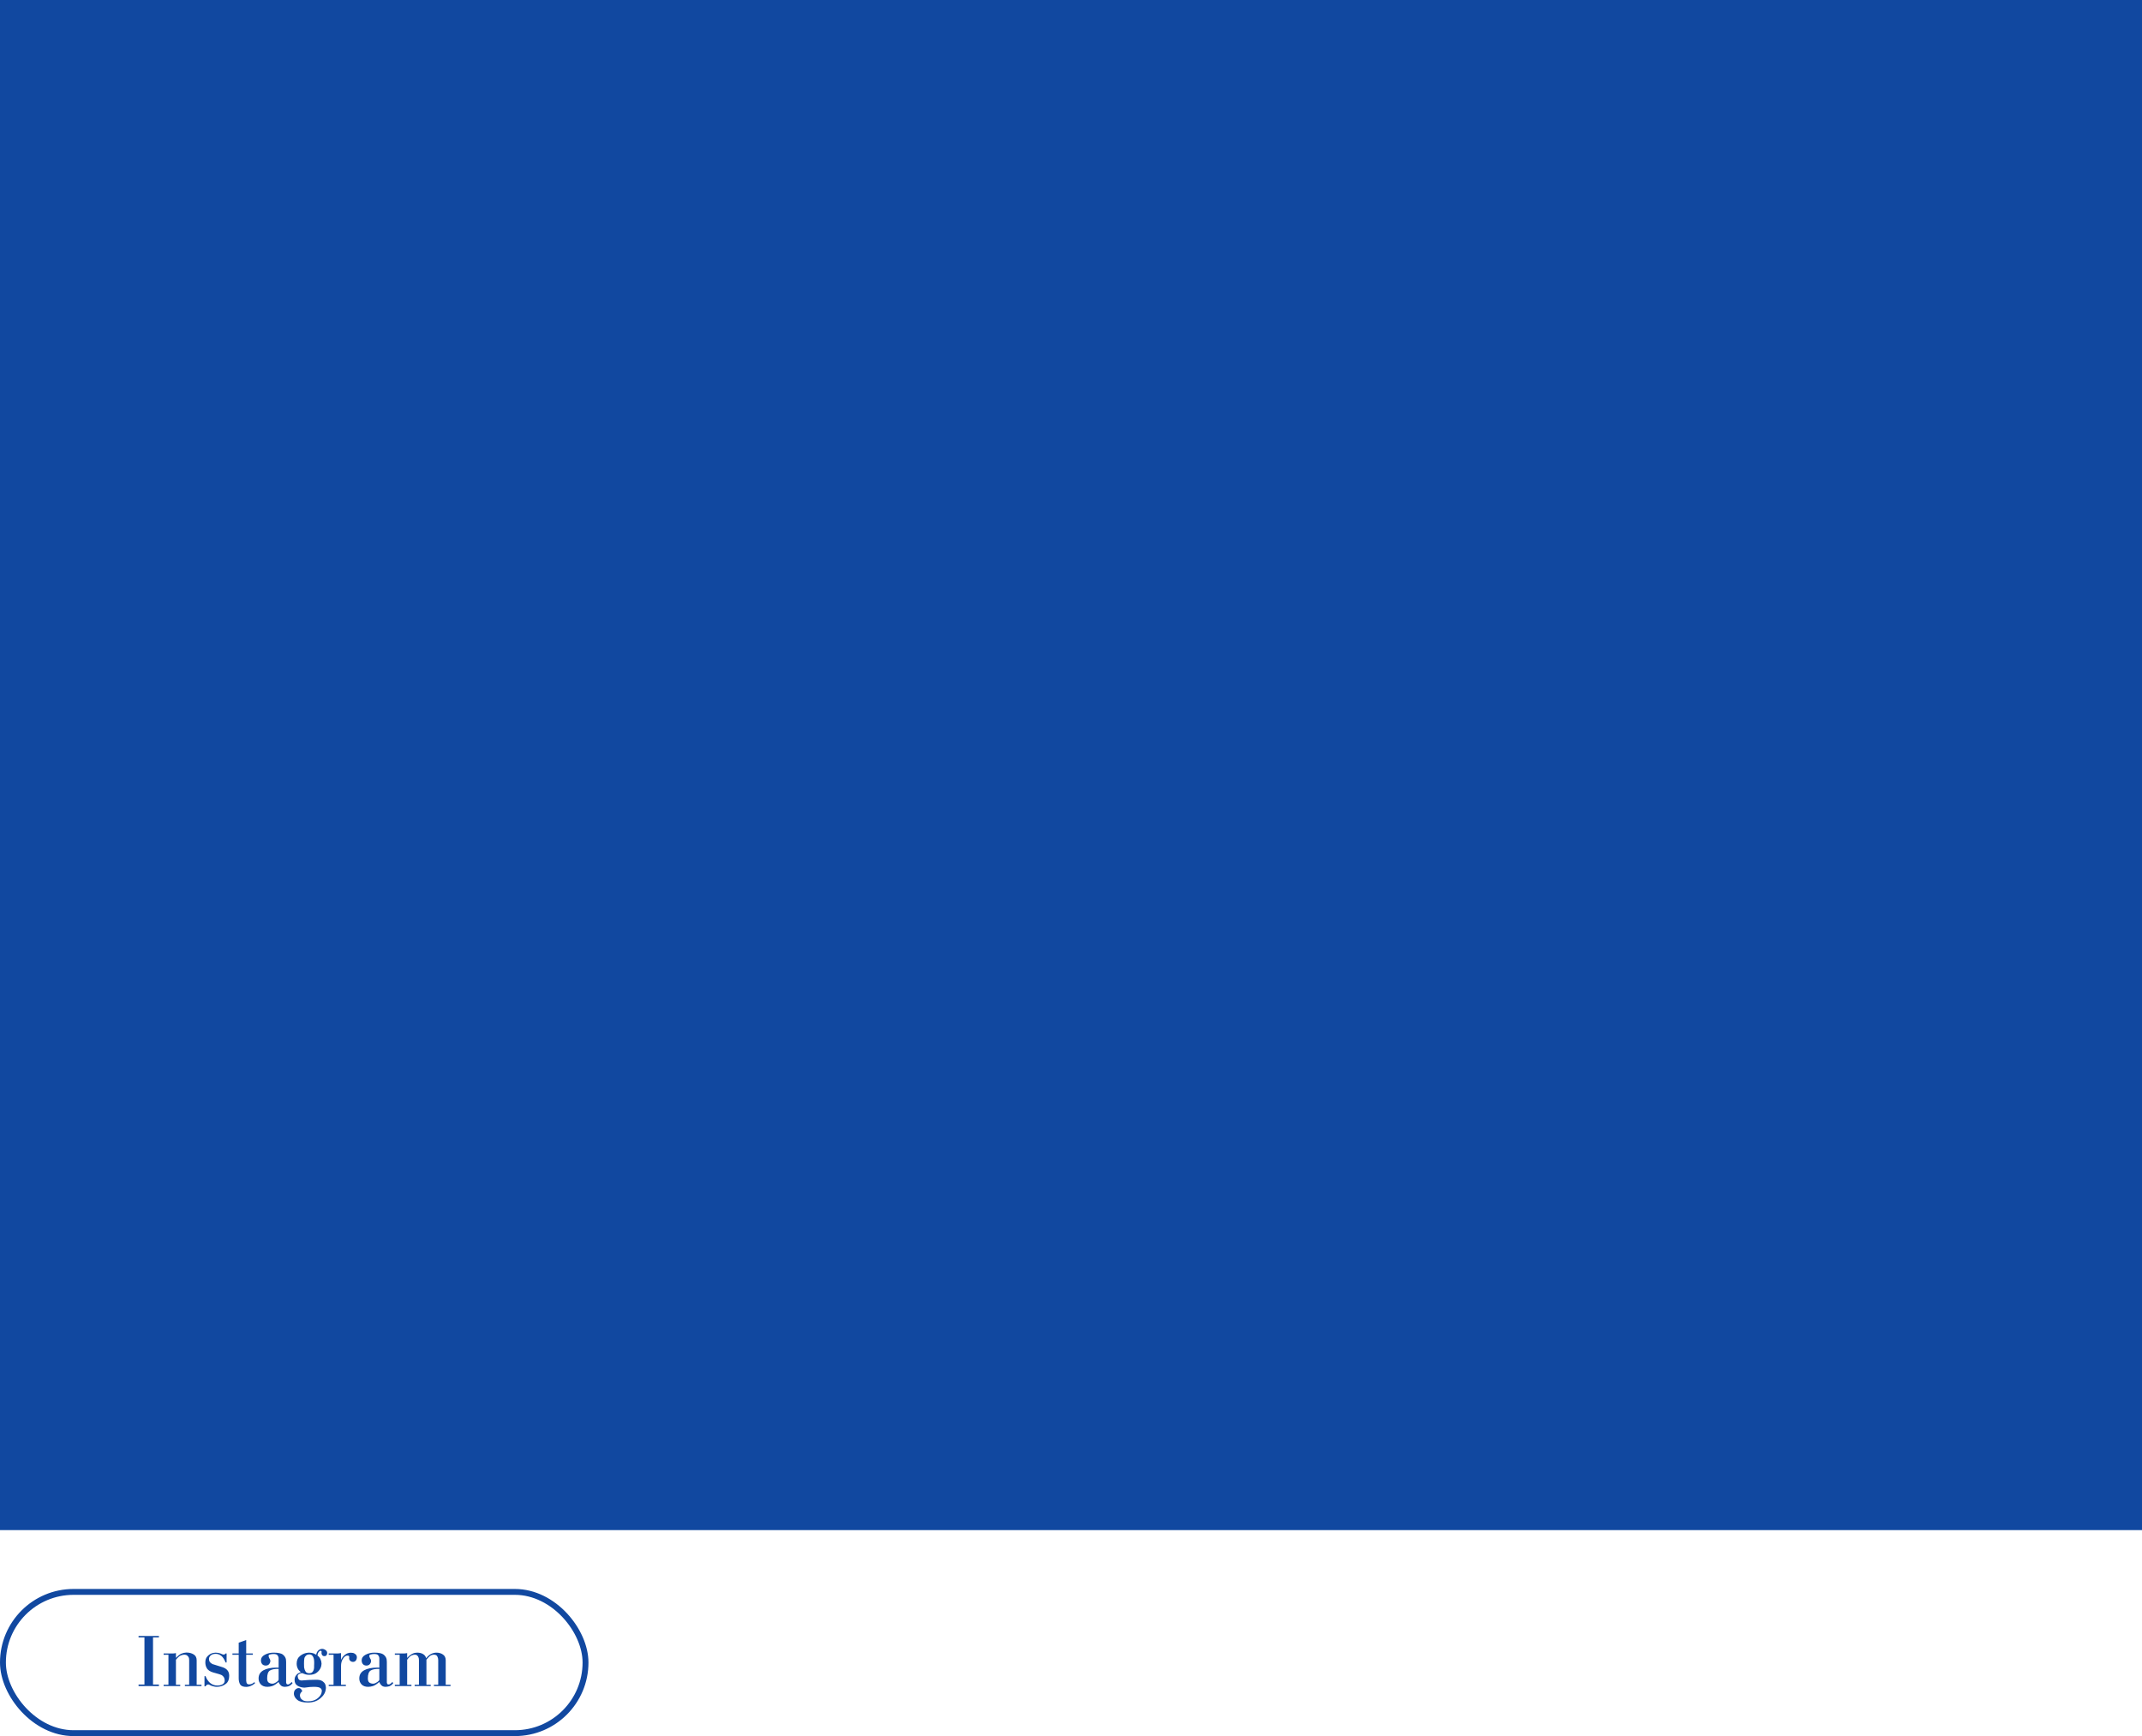 <?xml version="1.0" encoding="UTF-8"?> <svg xmlns="http://www.w3.org/2000/svg" width="364" height="295" viewBox="0 0 364 295" fill="none"><rect width="364" height="260" fill="#1148A0"></rect><rect x="0.5" y="270.5" width="99" height="24" rx="12" stroke="#1148A0"></rect><path d="M24.547 286.24V278.232H23.546V277.985H27.004V278.232H26.003V286.24H27.004V286.5H23.546V286.24H24.547ZM28.624 281.183H27.805V280.962H29.105C29.122 280.962 29.14 280.962 29.157 280.962C29.174 280.962 29.192 280.962 29.209 280.962C29.235 280.962 29.261 280.962 29.287 280.962C29.313 280.962 29.335 280.962 29.352 280.962C29.421 280.962 29.491 280.958 29.56 280.949C29.638 280.94 29.751 280.923 29.898 280.897V281.716C30.253 281.343 30.565 281.101 30.834 280.988C31.111 280.875 31.38 280.815 31.64 280.806C31.657 280.806 31.67 280.806 31.679 280.806C31.696 280.806 31.714 280.806 31.731 280.806C32.164 280.806 32.554 280.91 32.901 281.118C33.248 281.326 33.421 281.66 33.421 282.119V286.279H34.24V286.5H31.419V286.279H32.147V282.119C32.147 282.119 32.147 282.115 32.147 282.106C32.147 282.071 32.143 282.011 32.134 281.924C32.134 281.837 32.117 281.751 32.082 281.664C32.03 281.534 31.943 281.421 31.822 281.326C31.709 281.222 31.536 281.17 31.302 281.17C31.111 281.17 30.908 281.218 30.691 281.313C30.474 281.408 30.21 281.647 29.898 282.028V286.279H30.626V286.5H27.805V286.279H28.624V281.183ZM34.75 286.552V284.81H34.932C35.088 285.261 35.339 285.642 35.686 285.954C36.041 286.257 36.457 286.409 36.934 286.409C37.281 286.409 37.575 286.34 37.818 286.201C38.06 286.054 38.182 285.854 38.182 285.603C38.182 285.534 38.178 285.46 38.169 285.382C38.16 285.295 38.139 285.209 38.104 285.122C38.06 285.001 37.974 284.884 37.844 284.771C37.722 284.65 37.532 284.554 37.272 284.485L36.219 284.186C35.725 284.039 35.378 283.818 35.179 283.523C34.988 283.22 34.893 282.873 34.893 282.483C34.893 282.05 35.001 281.716 35.218 281.482C35.434 281.239 35.673 281.066 35.933 280.962C36.054 280.91 36.175 280.875 36.297 280.858C36.427 280.832 36.539 280.819 36.635 280.819C36.8 280.819 36.947 280.832 37.077 280.858C37.215 280.884 37.333 280.914 37.428 280.949C37.48 280.966 37.523 280.984 37.558 281.001C37.593 281.018 37.623 281.031 37.649 281.04C37.666 281.049 37.679 281.057 37.688 281.066C37.705 281.066 37.722 281.07 37.74 281.079C37.766 281.088 37.788 281.096 37.805 281.105C37.831 281.114 37.857 281.122 37.883 281.131C37.9 281.131 37.917 281.135 37.935 281.144C37.961 281.144 37.983 281.144 38 281.144C38.069 281.144 38.126 281.135 38.169 281.118C38.212 281.092 38.247 281.066 38.273 281.04C38.29 281.023 38.303 281.01 38.312 281.001C38.321 280.984 38.329 280.971 38.338 280.962H38.507V282.496H38.338C38.121 281.95 37.87 281.569 37.584 281.352C37.298 281.135 36.995 281.027 36.674 281.027C36.292 281.027 36.007 281.114 35.816 281.287C35.625 281.46 35.526 281.651 35.517 281.859C35.517 281.868 35.517 281.876 35.517 281.885C35.517 281.885 35.517 281.889 35.517 281.898C35.517 282.106 35.565 282.275 35.66 282.405C35.755 282.526 35.859 282.617 35.972 282.678C36.024 282.713 36.072 282.743 36.115 282.769C36.167 282.786 36.215 282.799 36.258 282.808L37.792 283.289C38.156 283.402 38.438 283.575 38.637 283.809C38.845 284.043 38.949 284.359 38.949 284.758C38.949 285.356 38.776 285.798 38.429 286.084C38.082 286.361 37.705 286.53 37.298 286.591C37.22 286.608 37.142 286.617 37.064 286.617C36.986 286.626 36.908 286.63 36.83 286.63C36.639 286.63 36.47 286.608 36.323 286.565C36.175 286.53 36.041 286.491 35.92 286.448C35.807 286.396 35.716 286.353 35.647 286.318C35.586 286.275 35.526 286.249 35.465 286.24C35.456 286.231 35.443 286.227 35.426 286.227C35.417 286.227 35.408 286.227 35.4 286.227C35.374 286.227 35.343 286.231 35.309 286.24C35.283 286.24 35.257 286.244 35.231 286.253C35.17 286.279 35.114 286.318 35.062 286.37C35.01 286.413 34.967 286.47 34.932 286.539L34.75 286.552ZM39.497 280.962H40.563V279.129L41.837 278.674V280.962H42.968V281.183H41.837V285.46C41.837 285.469 41.837 285.477 41.837 285.486C41.837 285.495 41.837 285.503 41.837 285.512C41.837 285.521 41.837 285.538 41.837 285.564C41.837 285.59 41.842 285.629 41.85 285.681C41.868 285.872 41.907 286.002 41.967 286.071C42.037 286.14 42.11 286.184 42.188 286.201C42.214 286.21 42.24 286.214 42.266 286.214C42.301 286.214 42.331 286.214 42.357 286.214C42.366 286.214 42.37 286.214 42.37 286.214C42.379 286.214 42.383 286.214 42.383 286.214C42.444 286.214 42.548 286.197 42.695 286.162C42.843 286.119 43.02 286.01 43.228 285.837L43.358 285.993C43.22 286.123 43.068 286.236 42.903 286.331C42.739 286.426 42.574 286.5 42.409 286.552C42.314 286.578 42.219 286.6 42.123 286.617C42.037 286.634 41.95 286.643 41.863 286.643C41.335 286.643 40.984 286.504 40.81 286.227C40.646 285.95 40.563 285.599 40.563 285.174V281.183H39.497V280.962ZM49.545 285.811L49.727 285.98C49.666 286.067 49.602 286.145 49.532 286.214C49.463 286.283 49.394 286.34 49.324 286.383C49.142 286.504 48.965 286.574 48.791 286.591C48.627 286.617 48.505 286.63 48.427 286.63C48.158 286.63 47.946 286.569 47.79 286.448C47.643 286.327 47.53 286.192 47.452 286.045C47.426 286.002 47.404 285.963 47.387 285.928C47.37 285.885 47.357 285.841 47.348 285.798C46.923 286.171 46.559 286.405 46.256 286.5C45.962 286.587 45.693 286.63 45.45 286.63C44.965 286.63 44.592 286.496 44.332 286.227C44.072 285.95 43.942 285.612 43.942 285.213C43.942 284.589 44.215 284.125 44.761 283.822C45.316 283.519 46.035 283.367 46.919 283.367C46.989 283.367 47.058 283.367 47.127 283.367C47.205 283.367 47.279 283.371 47.348 283.38V281.924C47.348 281.881 47.348 281.837 47.348 281.794C47.348 281.742 47.344 281.694 47.335 281.651C47.309 281.495 47.24 281.356 47.127 281.235C47.014 281.114 46.798 281.053 46.477 281.053C46.269 281.053 46.078 281.079 45.905 281.131C45.732 281.174 45.645 281.244 45.645 281.339C45.645 281.365 45.645 281.395 45.645 281.43C45.654 281.456 45.663 281.482 45.671 281.508C45.68 281.543 45.688 281.577 45.697 281.612C45.706 281.638 45.719 281.664 45.736 281.69C45.745 281.707 45.749 281.725 45.749 281.742C45.758 281.751 45.767 281.764 45.775 281.781C45.784 281.798 45.792 281.816 45.801 281.833C45.81 281.85 45.823 281.868 45.84 281.885C45.866 281.928 45.888 281.976 45.905 282.028C45.931 282.08 45.944 282.141 45.944 282.21C45.944 282.418 45.875 282.604 45.736 282.769C45.606 282.934 45.411 283.016 45.151 283.016C44.908 283.016 44.714 282.938 44.566 282.782C44.419 282.617 44.345 282.396 44.345 282.119C44.345 281.729 44.562 281.417 44.995 281.183C45.437 280.94 45.935 280.819 46.49 280.819C47.279 280.819 47.812 280.936 48.089 281.17C48.367 281.404 48.531 281.66 48.583 281.937C48.6 282.024 48.609 282.106 48.609 282.184C48.618 282.262 48.622 282.34 48.622 282.418V285.798C48.622 285.824 48.622 285.854 48.622 285.889C48.622 285.915 48.627 285.945 48.635 285.98C48.653 286.041 48.678 286.097 48.713 286.149C48.757 286.201 48.826 286.227 48.921 286.227C48.956 286.227 48.99 286.223 49.025 286.214C49.06 286.205 49.094 286.192 49.129 286.175C49.181 286.149 49.233 286.114 49.285 286.071C49.346 286.028 49.398 285.984 49.441 285.941C49.459 285.915 49.476 285.893 49.493 285.876C49.519 285.85 49.536 285.828 49.545 285.811ZM47.348 285.395V283.588C46.681 283.571 46.187 283.662 45.866 283.861C45.554 284.06 45.398 284.507 45.398 285.2C45.398 285.555 45.489 285.794 45.671 285.915C45.862 286.036 46.07 286.097 46.295 286.097C46.356 286.097 46.425 286.088 46.503 286.071C46.581 286.045 46.659 286.01 46.737 285.967C46.833 285.924 46.923 285.872 47.01 285.811C47.105 285.742 47.184 285.677 47.244 285.616C47.279 285.573 47.305 285.534 47.322 285.499C47.34 285.464 47.348 285.43 47.348 285.395ZM51.362 287.371C51.214 287.501 51.11 287.627 51.05 287.748C50.998 287.869 50.972 287.973 50.972 288.06C50.972 288.112 50.976 288.177 50.985 288.255C51.002 288.342 51.032 288.433 51.076 288.528C51.145 288.667 51.275 288.792 51.466 288.905C51.656 289.026 51.942 289.087 52.324 289.087C52.974 289.087 53.489 288.944 53.871 288.658C54.252 288.381 54.499 288.077 54.612 287.748C54.638 287.67 54.655 287.592 54.664 287.514C54.681 287.445 54.69 287.375 54.69 287.306C54.69 287.115 54.599 286.955 54.417 286.825C54.235 286.695 53.875 286.63 53.338 286.63C53.147 286.63 52.926 286.639 52.675 286.656C52.423 286.682 52.142 286.717 51.83 286.76C51.786 286.76 51.743 286.76 51.7 286.76C51.665 286.76 51.626 286.76 51.583 286.76C51.201 286.734 50.85 286.621 50.53 286.422C50.218 286.214 50.062 285.898 50.062 285.473C50.062 285.196 50.118 284.97 50.231 284.797C50.343 284.624 50.469 284.485 50.608 284.381C50.729 284.303 50.837 284.247 50.933 284.212C51.037 284.169 51.106 284.143 51.141 284.134C50.915 283.987 50.738 283.787 50.608 283.536C50.478 283.276 50.413 282.994 50.413 282.691C50.413 282.119 50.612 281.677 51.011 281.365C51.418 281.044 51.86 280.867 52.337 280.832C52.371 280.823 52.406 280.819 52.441 280.819C52.475 280.819 52.51 280.819 52.545 280.819C52.675 280.819 52.809 280.832 52.948 280.858C53.095 280.884 53.242 280.927 53.39 280.988C53.45 281.014 53.507 281.044 53.559 281.079C53.619 281.105 53.68 281.135 53.741 281.17C53.775 280.884 53.888 280.65 54.079 280.468C54.278 280.277 54.499 280.182 54.742 280.182C54.75 280.182 54.759 280.182 54.768 280.182C54.785 280.182 54.798 280.182 54.807 280.182C55.006 280.199 55.188 280.273 55.353 280.403C55.517 280.524 55.6 280.689 55.6 280.897C55.6 280.914 55.595 280.949 55.587 281.001C55.587 281.044 55.574 281.092 55.548 281.144C55.522 281.213 55.474 281.278 55.405 281.339C55.344 281.391 55.253 281.417 55.132 281.417C54.984 281.417 54.876 281.382 54.807 281.313C54.737 281.235 54.69 281.153 54.664 281.066C54.655 281.023 54.646 280.984 54.638 280.949C54.638 280.906 54.638 280.867 54.638 280.832C54.638 280.815 54.638 280.802 54.638 280.793C54.638 280.776 54.642 280.758 54.651 280.741C54.651 280.732 54.651 280.719 54.651 280.702C54.651 280.685 54.651 280.672 54.651 280.663C54.651 280.62 54.638 280.585 54.612 280.559C54.594 280.533 54.573 280.516 54.547 280.507C54.529 280.498 54.516 280.494 54.508 280.494C54.499 280.494 54.49 280.494 54.482 280.494C54.456 280.494 54.425 280.503 54.391 280.52C54.356 280.529 54.321 280.55 54.287 280.585C54.209 280.637 54.135 280.728 54.066 280.858C54.005 280.979 53.966 281.131 53.949 281.313C54.157 281.452 54.321 281.647 54.443 281.898C54.564 282.141 54.629 282.392 54.638 282.652C54.638 282.669 54.638 282.687 54.638 282.704C54.638 282.713 54.638 282.721 54.638 282.73C54.638 282.825 54.625 282.929 54.599 283.042C54.581 283.155 54.547 283.267 54.495 283.38C54.373 283.683 54.157 283.961 53.845 284.212C53.533 284.463 53.104 284.589 52.558 284.589C52.315 284.589 52.098 284.563 51.908 284.511C51.717 284.45 51.557 284.39 51.427 284.329C51.418 284.32 51.405 284.316 51.388 284.316C51.379 284.307 51.37 284.299 51.362 284.29C51.119 284.316 50.928 284.377 50.79 284.472C50.66 284.559 50.595 284.663 50.595 284.784C50.595 284.81 50.595 284.836 50.595 284.862C50.595 284.879 50.599 284.901 50.608 284.927C50.616 285.083 50.668 285.226 50.764 285.356C50.859 285.486 51.032 285.551 51.284 285.551C51.292 285.551 51.301 285.551 51.31 285.551C51.327 285.551 51.34 285.547 51.349 285.538C51.366 285.538 51.379 285.538 51.388 285.538C51.405 285.538 51.418 285.538 51.427 285.538C51.609 285.521 51.786 285.508 51.96 285.499C52.142 285.482 52.324 285.469 52.506 285.46C52.688 285.46 52.865 285.456 53.039 285.447C53.221 285.438 53.403 285.434 53.585 285.434C53.611 285.434 53.637 285.434 53.663 285.434C53.697 285.434 53.732 285.434 53.767 285.434C53.801 285.434 53.832 285.434 53.858 285.434C53.892 285.434 53.923 285.434 53.949 285.434C54.009 285.434 54.1 285.443 54.222 285.46C54.352 285.477 54.486 285.516 54.625 285.577C54.798 285.655 54.958 285.776 55.106 285.941C55.253 286.106 55.34 286.335 55.366 286.63C55.374 286.665 55.379 286.695 55.379 286.721C55.379 286.756 55.379 286.79 55.379 286.825C55.379 286.842 55.379 286.855 55.379 286.864C55.379 286.881 55.379 286.899 55.379 286.916C55.37 286.925 55.366 286.938 55.366 286.955C55.366 286.972 55.366 286.985 55.366 286.994C55.305 287.601 54.993 288.134 54.43 288.593C53.875 289.061 53.173 289.295 52.324 289.295C51.492 289.295 50.894 289.148 50.53 288.853C50.174 288.558 49.979 288.233 49.945 287.878C49.945 287.861 49.945 287.843 49.945 287.826C49.945 287.809 49.945 287.791 49.945 287.774C49.945 287.479 50.031 287.25 50.205 287.085C50.378 286.92 50.569 286.838 50.777 286.838C50.907 286.838 51.024 286.886 51.128 286.981C51.24 287.085 51.318 287.211 51.362 287.358V287.371ZM53.377 283.276C53.377 283.181 53.377 283.09 53.377 283.003C53.385 282.908 53.39 282.812 53.39 282.717C53.39 282.63 53.39 282.539 53.39 282.444C53.39 282.349 53.385 282.258 53.377 282.171C53.359 281.894 53.286 281.651 53.156 281.443C53.026 281.226 52.826 281.118 52.558 281.118C52.506 281.118 52.445 281.127 52.376 281.144C52.315 281.153 52.25 281.17 52.181 281.196C52.059 281.257 51.947 281.361 51.843 281.508C51.739 281.655 51.682 281.876 51.674 282.171C51.665 282.336 51.661 282.505 51.661 282.678C51.661 282.843 51.665 283.012 51.674 283.185C51.674 283.228 51.674 283.272 51.674 283.315C51.682 283.35 51.691 283.389 51.7 283.432C51.734 283.649 51.812 283.852 51.934 284.043C52.055 284.225 52.259 284.316 52.545 284.316C52.787 284.316 52.965 284.255 53.078 284.134C53.19 284.013 53.268 283.878 53.312 283.731C53.338 283.644 53.355 283.562 53.364 283.484C53.372 283.406 53.377 283.337 53.377 283.276ZM55.862 286.279H56.681V281.183H55.862V280.962H57.162C57.214 280.962 57.257 280.962 57.292 280.962C57.335 280.962 57.378 280.962 57.422 280.962C57.491 280.953 57.565 280.945 57.643 280.936C57.721 280.927 57.825 280.914 57.955 280.897V282.054C58.102 281.707 58.323 281.417 58.618 281.183C58.912 280.949 59.246 280.832 59.619 280.832C59.896 280.832 60.104 280.88 60.243 280.975C60.39 281.062 60.498 281.161 60.568 281.274C60.594 281.326 60.611 281.378 60.62 281.43C60.637 281.482 60.646 281.53 60.646 281.573C60.646 281.816 60.585 282.015 60.464 282.171C60.342 282.318 60.186 282.392 59.996 282.392C59.814 282.392 59.658 282.336 59.528 282.223C59.398 282.102 59.333 281.954 59.333 281.781C59.333 281.764 59.333 281.746 59.333 281.729C59.333 281.712 59.337 281.694 59.346 281.677C59.346 281.66 59.346 281.642 59.346 281.625C59.346 281.608 59.346 281.59 59.346 281.573C59.346 281.46 59.315 281.391 59.255 281.365C59.203 281.339 59.125 281.326 59.021 281.326C59.003 281.326 58.982 281.33 58.956 281.339C58.93 281.339 58.908 281.339 58.891 281.339C58.657 281.4 58.44 281.595 58.241 281.924C58.05 282.245 57.955 282.626 57.955 283.068V286.279H58.774V286.5H55.862V286.279ZM66.659 285.811L66.841 285.98C66.78 286.067 66.715 286.145 66.645 286.214C66.576 286.283 66.507 286.34 66.438 286.383C66.255 286.504 66.078 286.574 65.904 286.591C65.74 286.617 65.618 286.63 65.54 286.63C65.272 286.63 65.059 286.569 64.903 286.448C64.756 286.327 64.644 286.192 64.566 286.045C64.54 286.002 64.518 285.963 64.501 285.928C64.483 285.885 64.47 285.841 64.462 285.798C64.037 286.171 63.673 286.405 63.37 286.5C63.075 286.587 62.806 286.63 62.563 286.63C62.078 286.63 61.706 286.496 61.446 286.227C61.185 285.95 61.056 285.612 61.056 285.213C61.056 284.589 61.328 284.125 61.874 283.822C62.429 283.519 63.148 283.367 64.032 283.367C64.102 283.367 64.171 283.367 64.24 283.367C64.319 283.367 64.392 283.371 64.462 283.38V281.924C64.462 281.881 64.462 281.837 64.462 281.794C64.462 281.742 64.457 281.694 64.448 281.651C64.422 281.495 64.353 281.356 64.24 281.235C64.128 281.114 63.911 281.053 63.59 281.053C63.383 281.053 63.192 281.079 63.019 281.131C62.845 281.174 62.758 281.244 62.758 281.339C62.758 281.365 62.758 281.395 62.758 281.43C62.767 281.456 62.776 281.482 62.785 281.508C62.793 281.543 62.802 281.577 62.81 281.612C62.819 281.638 62.832 281.664 62.849 281.69C62.858 281.707 62.862 281.725 62.862 281.742C62.871 281.751 62.88 281.764 62.889 281.781C62.897 281.798 62.906 281.816 62.914 281.833C62.923 281.85 62.936 281.868 62.953 281.885C62.98 281.928 63.001 281.976 63.019 282.028C63.044 282.08 63.057 282.141 63.057 282.21C63.057 282.418 62.988 282.604 62.849 282.769C62.719 282.934 62.525 283.016 62.264 283.016C62.022 283.016 61.827 282.938 61.679 282.782C61.532 282.617 61.459 282.396 61.459 282.119C61.459 281.729 61.675 281.417 62.108 281.183C62.55 280.94 63.049 280.819 63.603 280.819C64.392 280.819 64.925 280.936 65.203 281.17C65.48 281.404 65.644 281.66 65.697 281.937C65.714 282.024 65.722 282.106 65.722 282.184C65.731 282.262 65.736 282.34 65.736 282.418V285.798C65.736 285.824 65.736 285.854 65.736 285.889C65.736 285.915 65.74 285.945 65.749 285.98C65.766 286.041 65.792 286.097 65.826 286.149C65.87 286.201 65.939 286.227 66.034 286.227C66.069 286.227 66.104 286.223 66.138 286.214C66.173 286.205 66.208 286.192 66.243 286.175C66.294 286.149 66.347 286.114 66.398 286.071C66.459 286.028 66.511 285.984 66.555 285.941C66.572 285.915 66.589 285.893 66.606 285.876C66.632 285.85 66.65 285.828 66.659 285.811ZM64.462 285.395V283.588C63.794 283.571 63.3 283.662 62.98 283.861C62.667 284.06 62.511 284.507 62.511 285.2C62.511 285.555 62.602 285.794 62.785 285.915C62.975 286.036 63.183 286.097 63.408 286.097C63.469 286.097 63.538 286.088 63.617 286.071C63.694 286.045 63.773 286.01 63.85 285.967C63.946 285.924 64.037 285.872 64.124 285.811C64.219 285.742 64.297 285.677 64.358 285.616C64.392 285.573 64.418 285.534 64.436 285.499C64.453 285.464 64.462 285.43 64.462 285.395ZM69.19 280.897V281.716C69.355 281.534 69.511 281.387 69.658 281.274C69.814 281.153 69.97 281.057 70.126 280.988C70.247 280.927 70.373 280.884 70.503 280.858C70.633 280.832 70.763 280.819 70.893 280.819C71.292 280.819 71.625 280.901 71.894 281.066C72.171 281.231 72.345 281.465 72.414 281.768C72.726 281.395 73.025 281.144 73.311 281.014C73.606 280.884 73.892 280.819 74.169 280.819C74.594 280.819 74.962 280.927 75.274 281.144C75.586 281.352 75.742 281.677 75.742 282.119V286.279H76.561V286.5H73.74V286.279H74.468V282.119C74.468 282.11 74.468 282.106 74.468 282.106C74.468 282.097 74.468 282.089 74.468 282.08C74.468 281.855 74.416 281.647 74.312 281.456C74.217 281.265 74.026 281.17 73.74 281.17C73.48 281.17 73.255 281.244 73.064 281.391C72.882 281.538 72.704 281.725 72.531 281.95C72.522 281.959 72.509 281.972 72.492 281.989C72.483 281.998 72.475 282.011 72.466 282.028V286.279H73.194V286.5H70.464V286.279H71.192V282.119C71.192 282.119 71.192 282.115 71.192 282.106C71.192 282.071 71.188 282.011 71.179 281.924C71.179 281.837 71.162 281.751 71.127 281.664C71.092 281.534 71.023 281.421 70.919 281.326C70.824 281.222 70.672 281.17 70.464 281.17C70.299 281.17 70.113 281.218 69.905 281.313C69.706 281.408 69.467 281.647 69.19 282.028V286.279H69.918V286.5H67.097V286.279H67.916V281.183H67.097V280.962H68.397C68.414 280.962 68.432 280.962 68.449 280.962C68.466 280.962 68.484 280.962 68.501 280.962C68.527 280.962 68.553 280.962 68.579 280.962C68.605 280.962 68.627 280.962 68.644 280.962C68.713 280.962 68.783 280.958 68.852 280.949C68.93 280.94 69.043 280.923 69.19 280.897Z" fill="#1148A0"></path></svg> 
